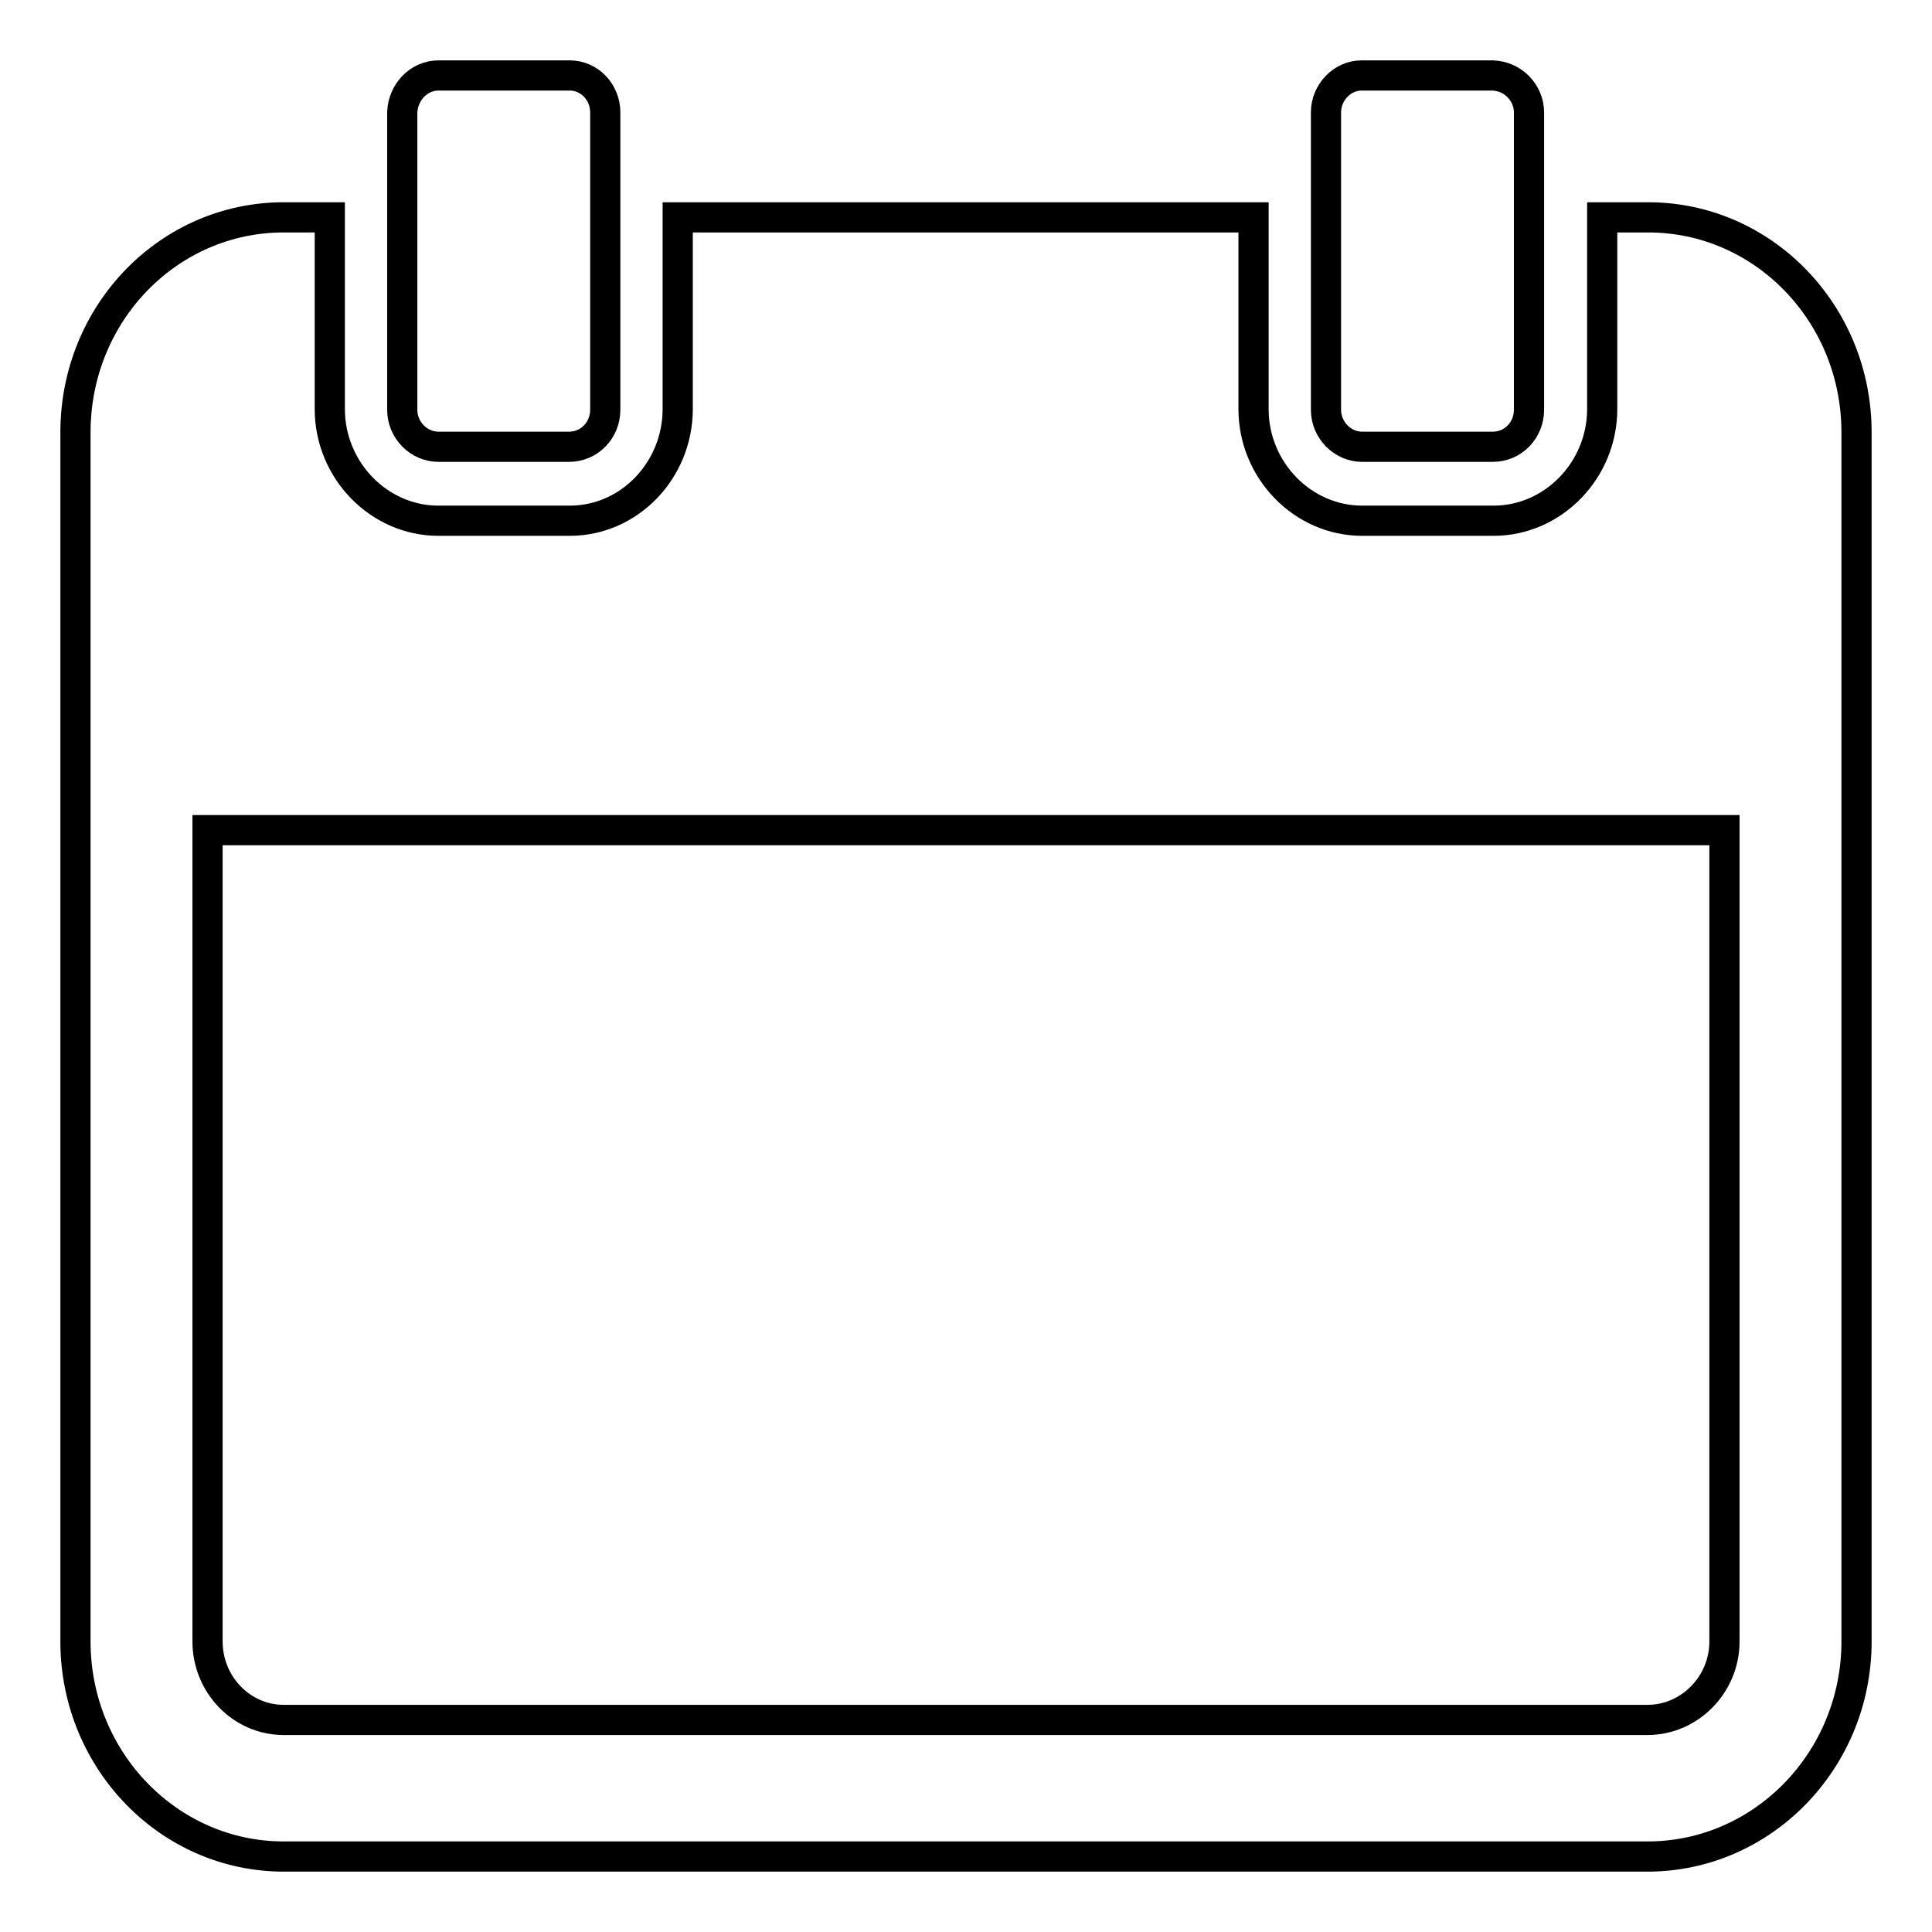 <?xml version="1.0" encoding="utf-8"?>
<!-- Svg Vector Icons : http://www.onlinewebfonts.com/icon -->
<!DOCTYPE svg PUBLIC "-//W3C//DTD SVG 1.1//EN" "http://www.w3.org/Graphics/SVG/1.1/DTD/svg11.dtd">
<svg version="1.1" xmlns="http://www.w3.org/2000/svg" xmlns:xlink="http://www.w3.org/1999/xlink" x="0px" y="0px" viewBox="0 0 256 256" enable-background="new 0 0 256 256" xml:space="preserve">
<g> <path stroke-width="4" fill-opacity="0" stroke="#000000"  d="M58.1,10h17.4c2.6,0,4.7,2.2,4.7,4.9v39.4c0,2.7-2.1,4.9-4.8,4.9H58.1c-2.6,0-4.8-2.2-4.8-4.9V14.9 C53.4,12.2,55.5,10,58.1,10z M175.7,14.9v39.4c0,2.7,2.2,4.9,4.8,4.9h17.3c2.7,0,4.8-2.2,4.8-4.9V14.9c0-2.6-2.1-4.8-4.8-4.9h-17.4 C177.9,10,175.7,12.2,175.7,14.9z M246,57.3V110v107.5c0,15.7-12.4,28.5-27.7,28.5H37.6c-15.2,0-27.5-12.7-27.6-28.3V57.1 c0.1-15.7,12.4-28.3,27.6-28.3h6.1v25.4c0,8.1,6.5,14.8,14.4,14.8h17.4c7.9,0,14.3-6.7,14.3-14.8l0-25.4h76.3v25.4 c0,8.1,6.5,14.8,14.4,14.8h17.4c7.9,0,14.4-6.7,14.4-14.8V28.8h6.1C233.6,28.8,246,41.5,246,57.3z M228.5,110h-201v107.5 c0,5.7,4.5,10.4,10.1,10.4h180.7c5.6,0,10.2-4.7,10.2-10.4V110z"/></g>
</svg>